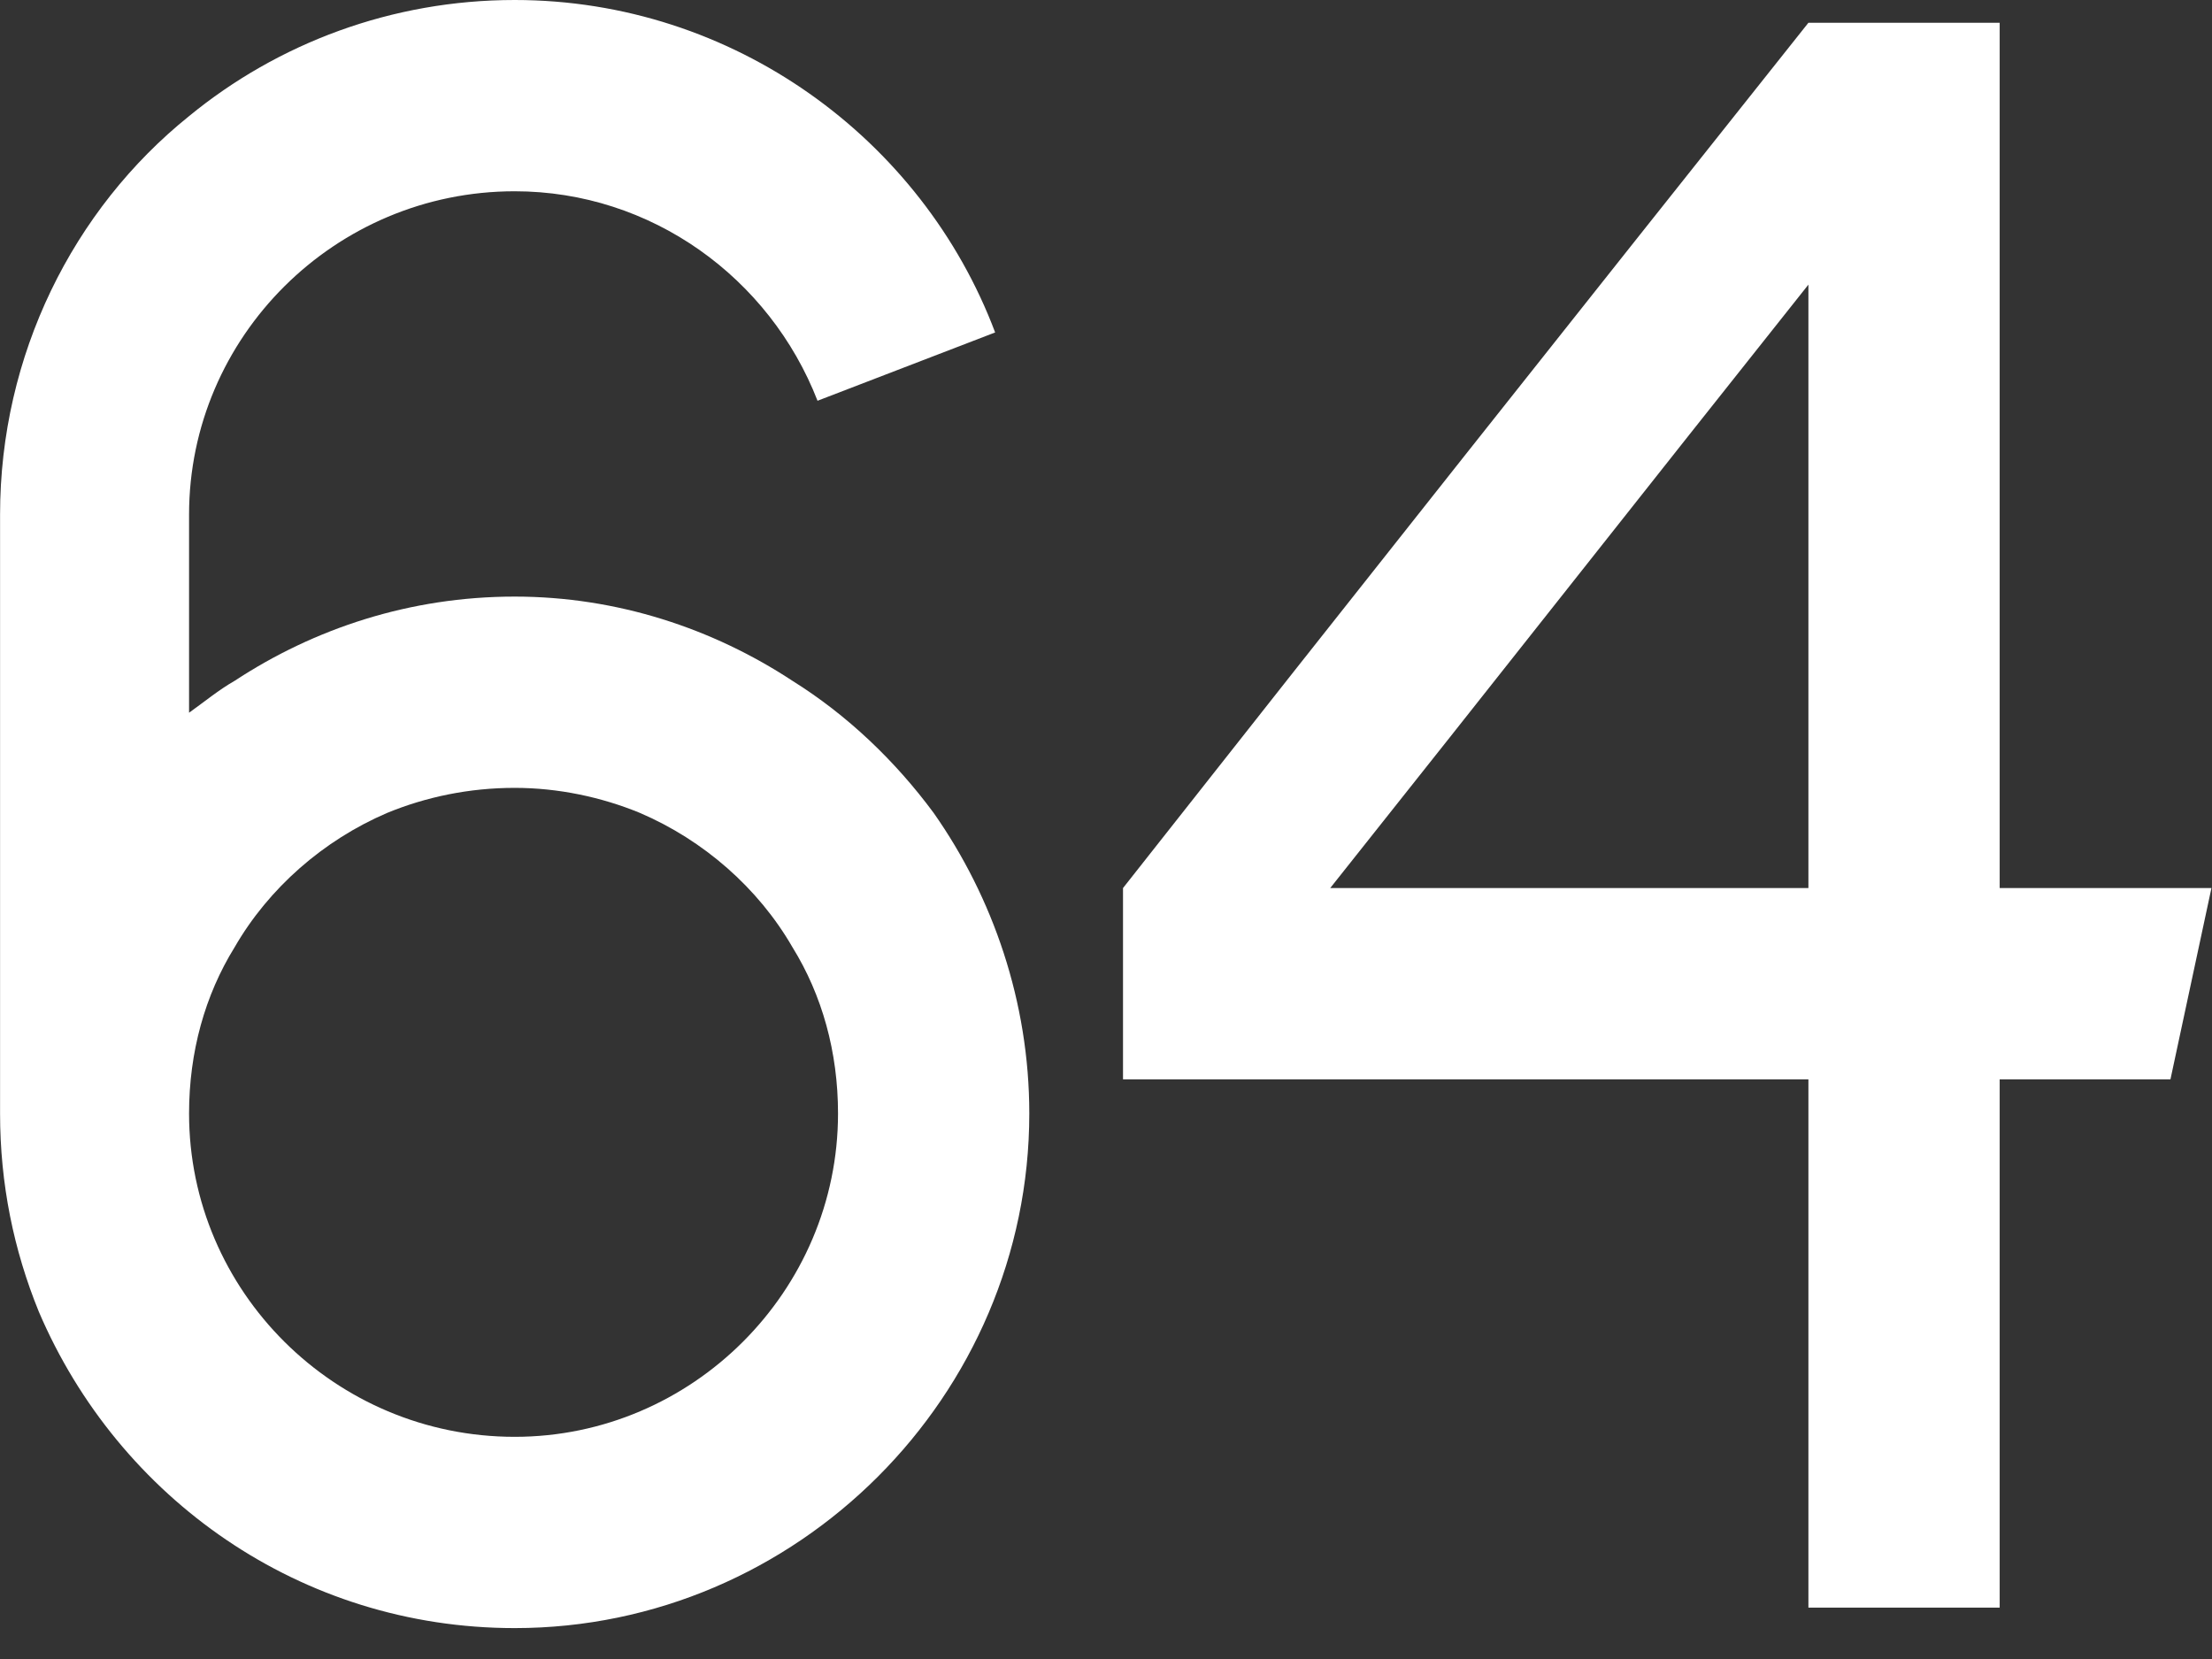 <?xml version="1.0" encoding="UTF-8"?> <svg xmlns="http://www.w3.org/2000/svg" width="68" height="51" viewBox="0 0 68 51" fill="none"><rect x="0" y="0" width="68" height="51" fill="#333333" stroke="none"/><path d="M28.702 24.99C30.522 27.58 31.642 30.8 31.642 34.23C31.642 42.91 24.502 50.05 15.822 50.05C9.242 50.05 3.642 46.06 1.192 40.32C0.422 38.43 0.002 36.4 0.002 34.23V15.82C0.002 10.92 2.242 6.44 5.812 3.57C8.542 1.33 12.042 -0 15.822 -0C22.542 -0 28.352 4.27 30.592 10.22L25.132 12.32C23.662 8.54 20.022 5.88 15.822 5.88C10.292 5.88 5.812 10.36 5.812 15.82V21.91C6.302 21.56 6.722 21.21 7.212 20.93C9.662 19.32 12.602 18.34 15.822 18.34C18.972 18.34 21.912 19.32 24.362 20.93C26.042 21.98 27.512 23.38 28.702 24.99ZM15.822 44.17C21.282 44.17 25.762 39.69 25.762 34.23C25.762 32.34 25.272 30.59 24.362 29.12C23.312 27.3 21.632 25.83 19.672 24.99C18.482 24.5 17.152 24.22 15.822 24.22C14.422 24.22 13.092 24.5 11.902 24.99C9.942 25.83 8.262 27.3 7.212 29.12C6.302 30.59 5.812 32.34 5.812 34.23C5.812 39.69 10.292 44.17 15.822 44.17ZM61.473 27.3H67.983C67.563 29.26 67.143 31.22 66.723 33.18H61.473V49.42H55.593V33.18H34.523V27.3C41.523 18.41 48.523 9.59 55.593 0.7H61.473H61.403H61.473V27.3ZM55.593 27.3V8.75C50.693 14.91 45.793 21.14 40.893 27.3H55.593Z" fill="white"></path></svg> 